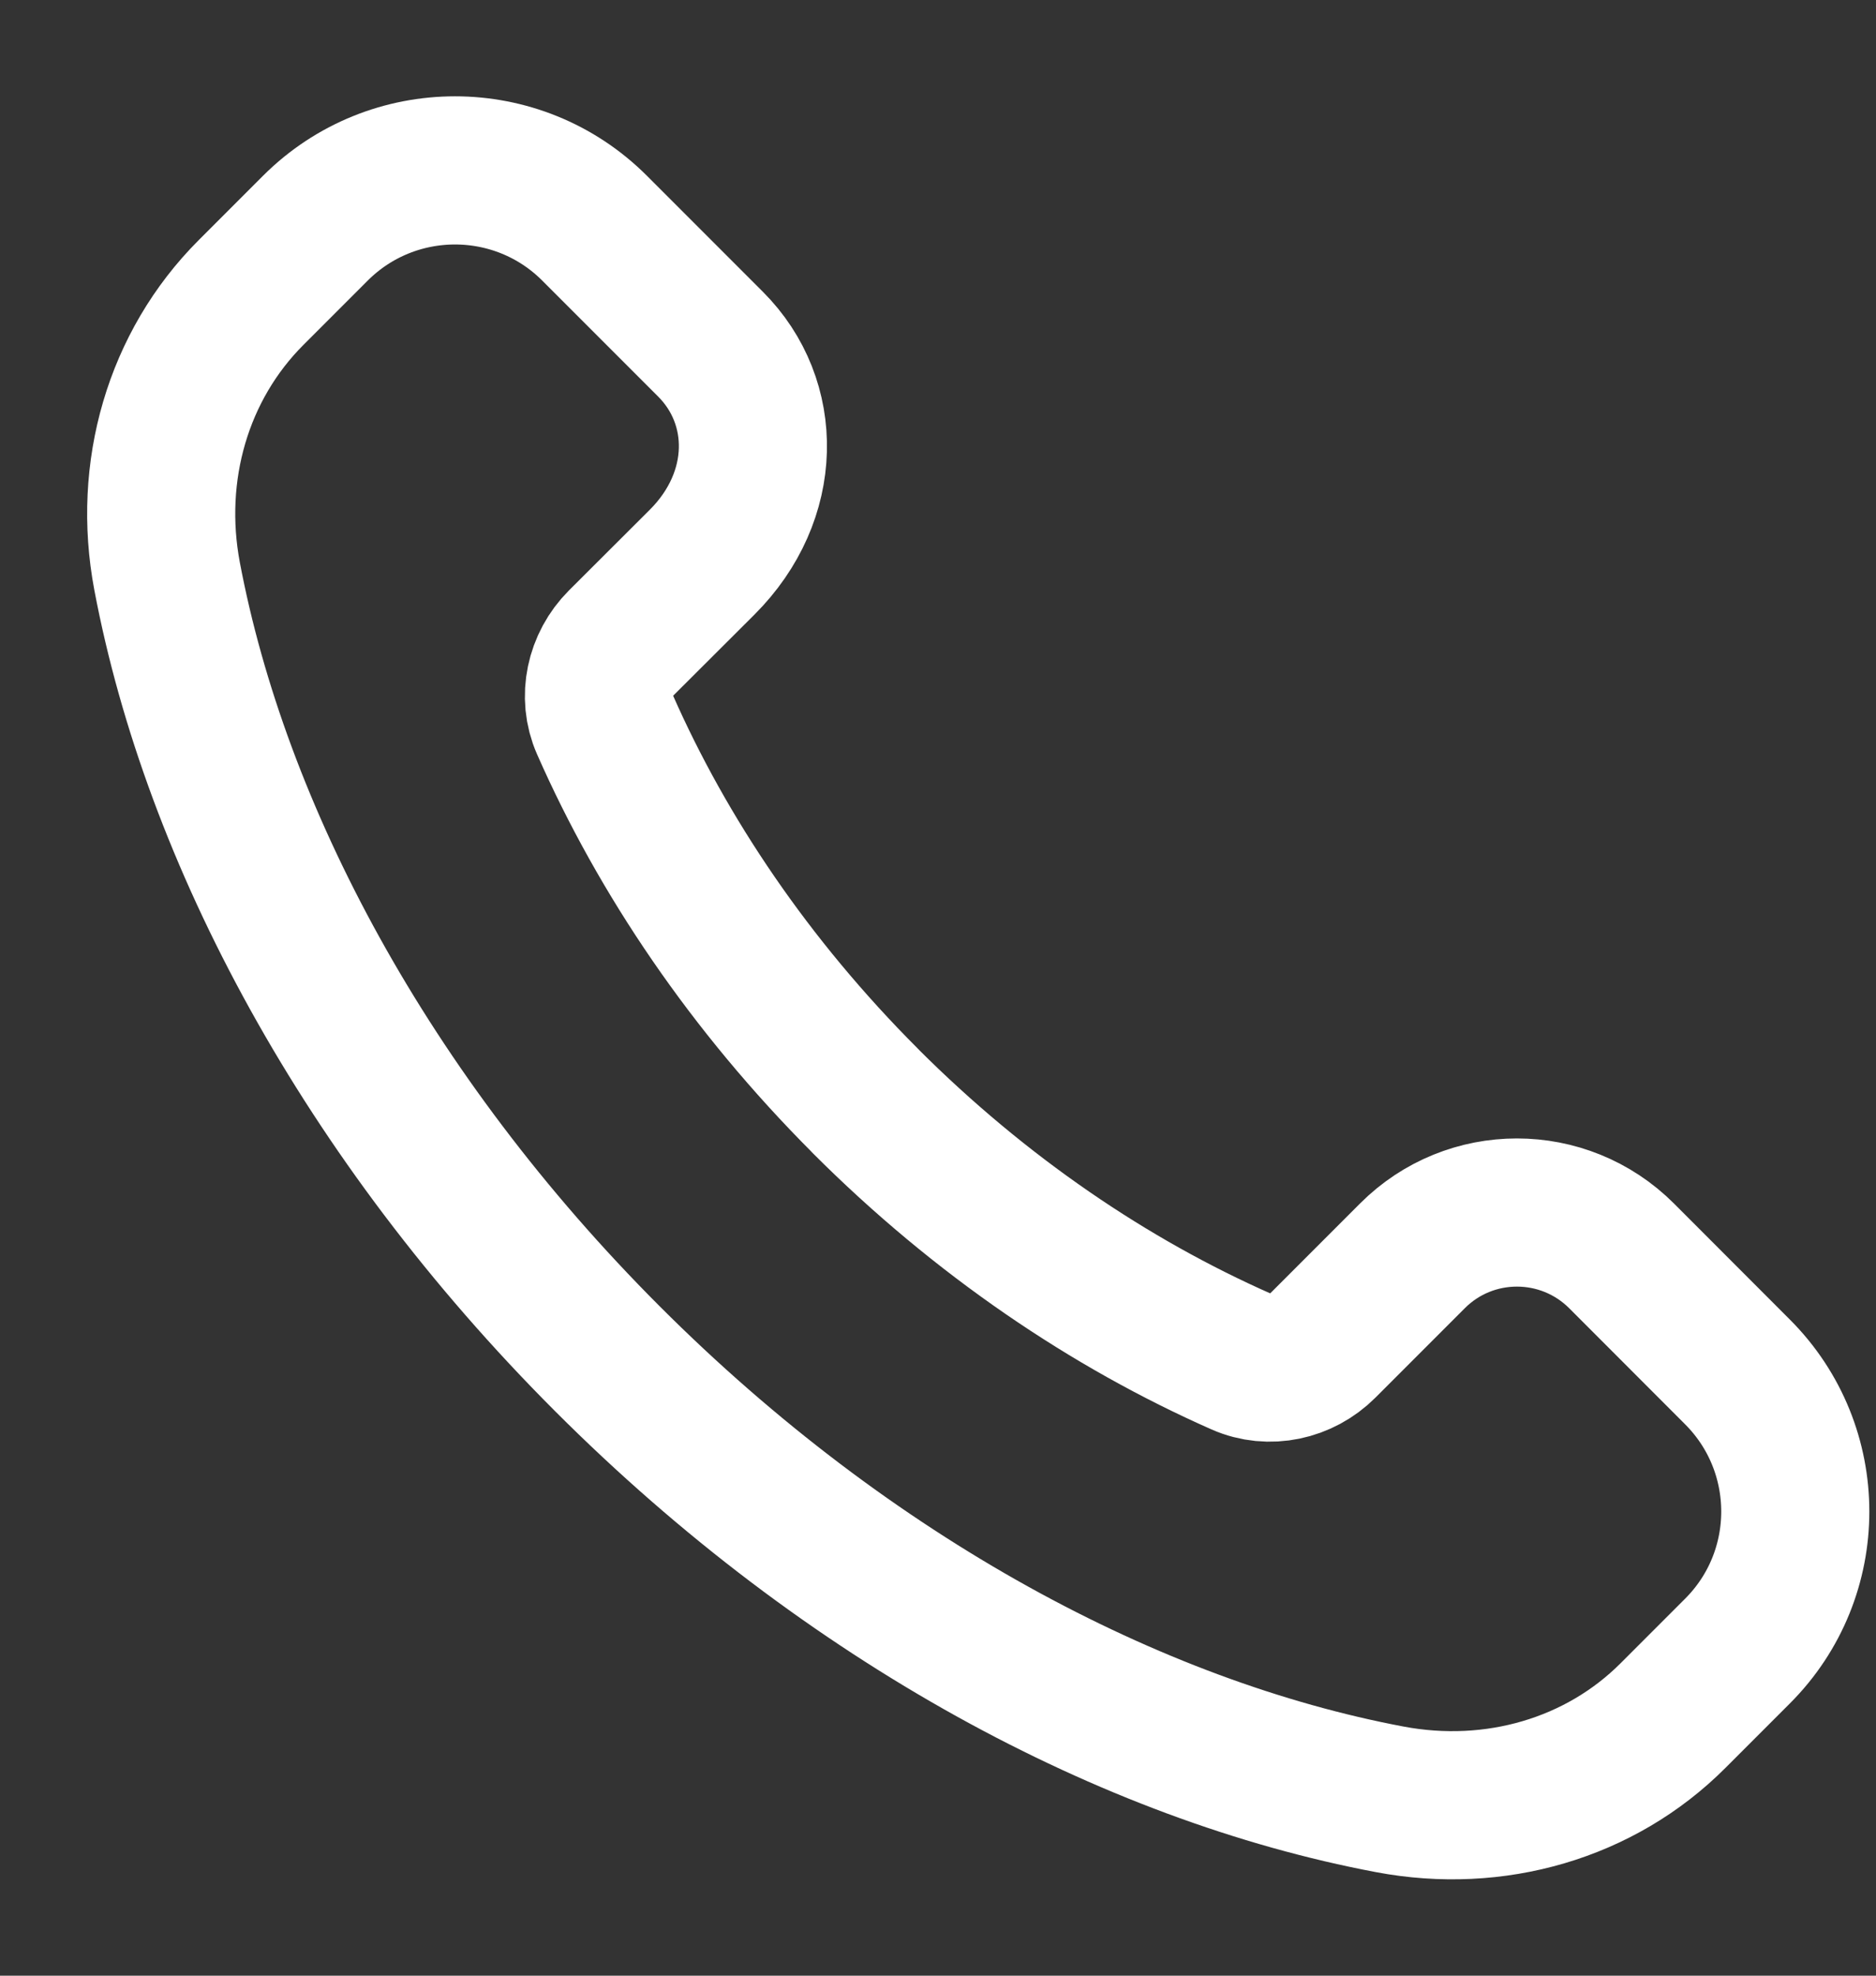 <svg width="19" height="20" viewBox="0 0 19 20" fill="none" xmlns="http://www.w3.org/2000/svg"><rect x="0" y="0" width="19" height="20" fill="#333333" stroke="none"/><path fill-rule="evenodd" clip-rule="evenodd" d="M8.764 11.144c-1.17-1.17-2.052-2.48-2.638-3.81-.124-.28-.05-.61.166-.826l.82-.818c.67-.67.67-1.62.084-2.206L6.022 2.31c-.78-.78-2.047-.78-2.828 0l-.652.652c-.74.74-1.05 1.81-.85 2.87.494 2.613 2.012 5.474 4.46 7.923 2.45 2.45 5.31 3.967 7.924 4.46 1.06.2 2.13-.108 2.87-.85l.65-.65c.782-.78.782-2.047 0-2.828l-1.172-1.173c-.586-.586-1.536-.586-2.12 0l-.904.904c-.217.217-.546.29-.827.166-1.33-.587-2.64-1.47-3.81-2.64z" stroke="#fff" stroke-width="1.5" stroke-linecap="round" stroke-linejoin="round"/></svg>